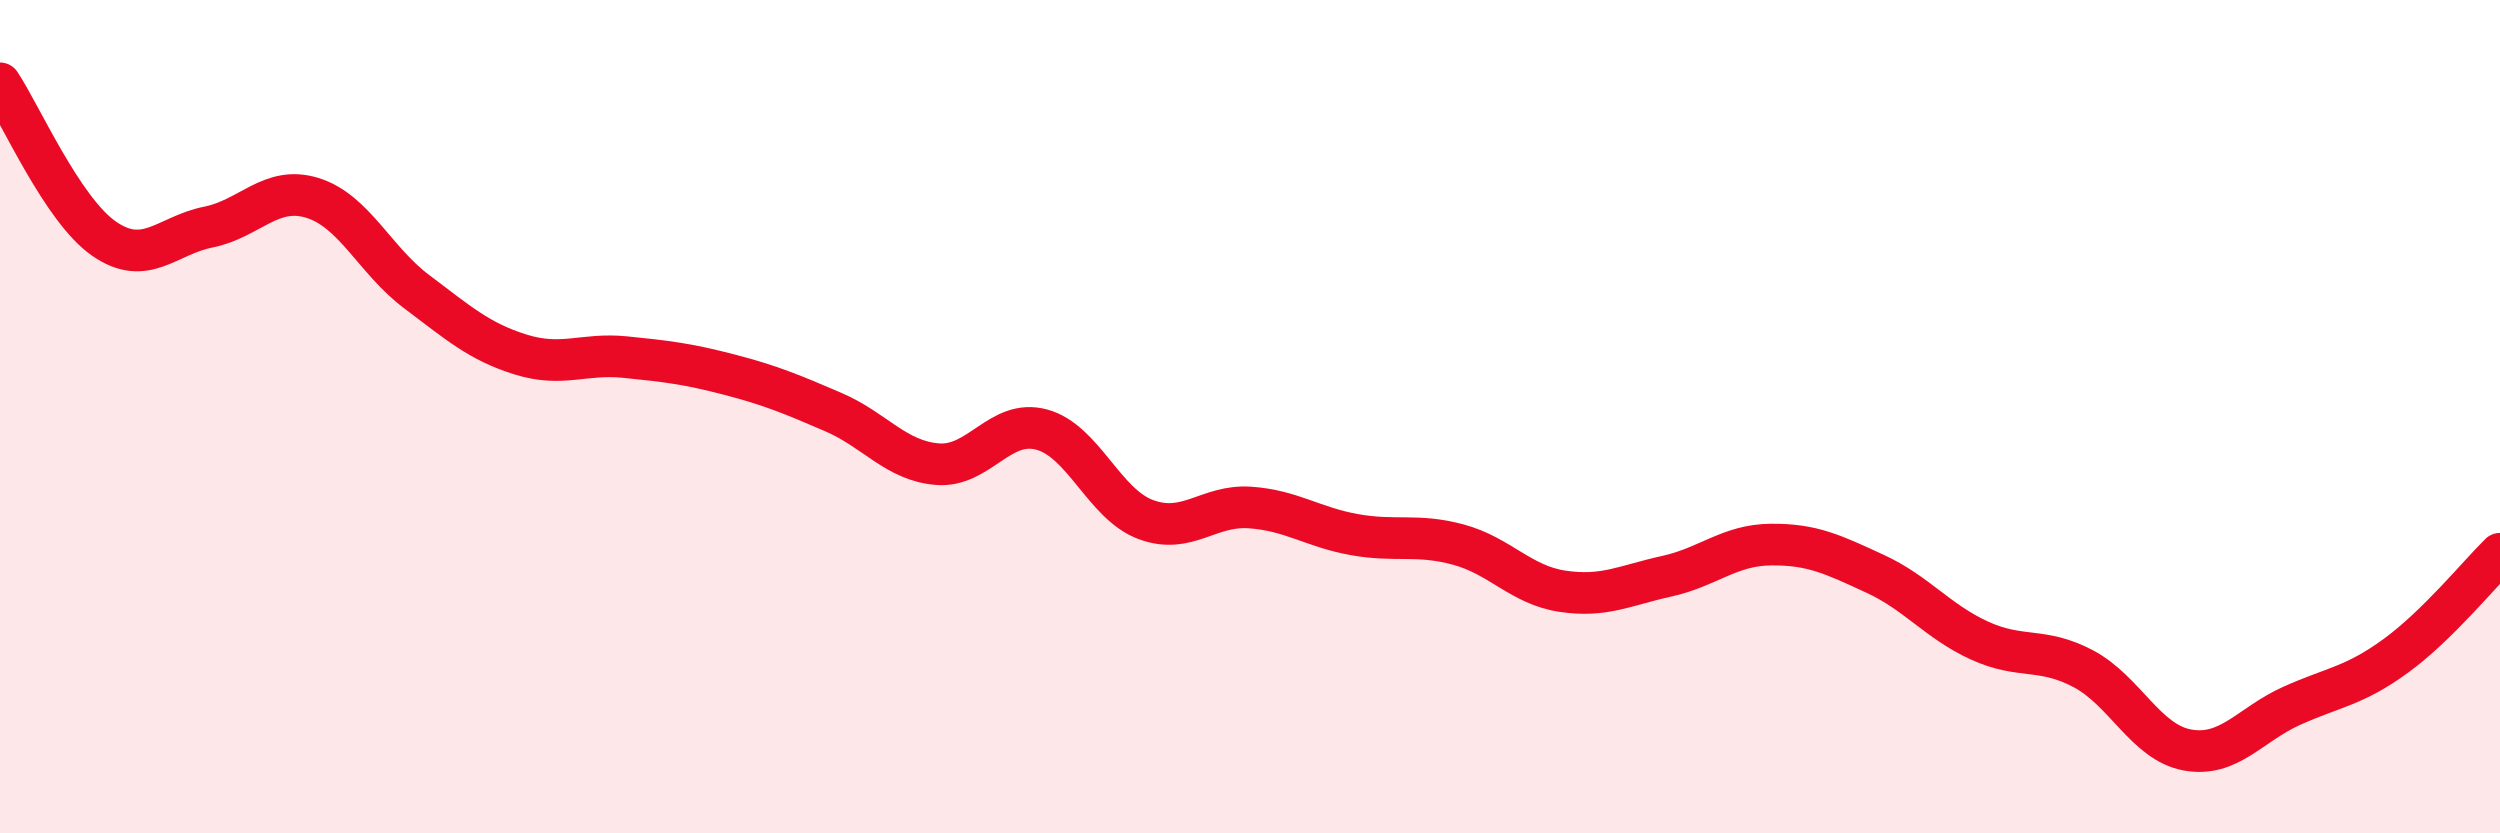 
    <svg width="60" height="20" viewBox="0 0 60 20" xmlns="http://www.w3.org/2000/svg">
      <path
        d="M 0,2 C 0.5,2.75 1.5,5.04 2.5,5.73 C 3.5,6.42 4,5.65 5,5.45 C 6,5.25 6.5,4.44 7.5,4.75 C 8.5,5.06 9,6.25 10,7 C 11,7.75 11.5,8.2 12.5,8.51 C 13.5,8.82 14,8.47 15,8.57 C 16,8.67 16.5,8.73 17.5,8.99 C 18.5,9.25 19,9.46 20,9.89 C 21,10.32 21.5,11.06 22.5,11.14 C 23.5,11.22 24,10.04 25,10.31 C 26,10.58 26.5,12.1 27.5,12.47 C 28.5,12.84 29,12.11 30,12.18 C 31,12.25 31.5,12.65 32.5,12.83 C 33.5,13.01 34,12.8 35,13.07 C 36,13.34 36.5,14.04 37.5,14.19 C 38.5,14.34 39,14.05 40,13.83 C 41,13.61 41.5,13.08 42.5,13.07 C 43.5,13.06 44,13.31 45,13.77 C 46,14.23 46.5,14.91 47.5,15.37 C 48.5,15.83 49,15.52 50,16.05 C 51,16.58 51.5,17.82 52.5,18 C 53.5,18.18 54,17.39 55,16.94 C 56,16.49 56.5,16.47 57.5,15.74 C 58.5,15.01 59.5,13.78 60,13.29L60 20L0 20Z"
        fill="#EB0A25"
        opacity="0.1"
        stroke-linecap="round"
        stroke-linejoin="round"
      />
      <path
        d="M 0,2 C 0.5,2.75 1.5,5.04 2.5,5.73 C 3.5,6.42 4,5.65 5,5.45 C 6,5.25 6.5,4.44 7.5,4.75 C 8.5,5.06 9,6.25 10,7 C 11,7.75 11.5,8.2 12.5,8.51 C 13.5,8.82 14,8.47 15,8.57 C 16,8.67 16.5,8.73 17.5,8.99 C 18.5,9.25 19,9.46 20,9.89 C 21,10.32 21.5,11.06 22.5,11.14 C 23.5,11.22 24,10.04 25,10.31 C 26,10.58 26.5,12.1 27.5,12.47 C 28.5,12.84 29,12.11 30,12.18 C 31,12.25 31.5,12.65 32.5,12.83 C 33.5,13.01 34,12.8 35,13.07 C 36,13.34 36.5,14.04 37.5,14.19 C 38.5,14.34 39,14.05 40,13.83 C 41,13.61 41.5,13.08 42.5,13.07 C 43.5,13.06 44,13.31 45,13.77 C 46,14.23 46.5,14.91 47.5,15.37 C 48.5,15.83 49,15.52 50,16.05 C 51,16.58 51.5,17.82 52.5,18 C 53.5,18.18 54,17.39 55,16.94 C 56,16.49 56.5,16.47 57.5,15.74 C 58.5,15.01 59.5,13.78 60,13.29"
        stroke="#EB0A25"
        stroke-width="1"
        fill="none"
        stroke-linecap="round"
        stroke-linejoin="round"
      />
    </svg>
  